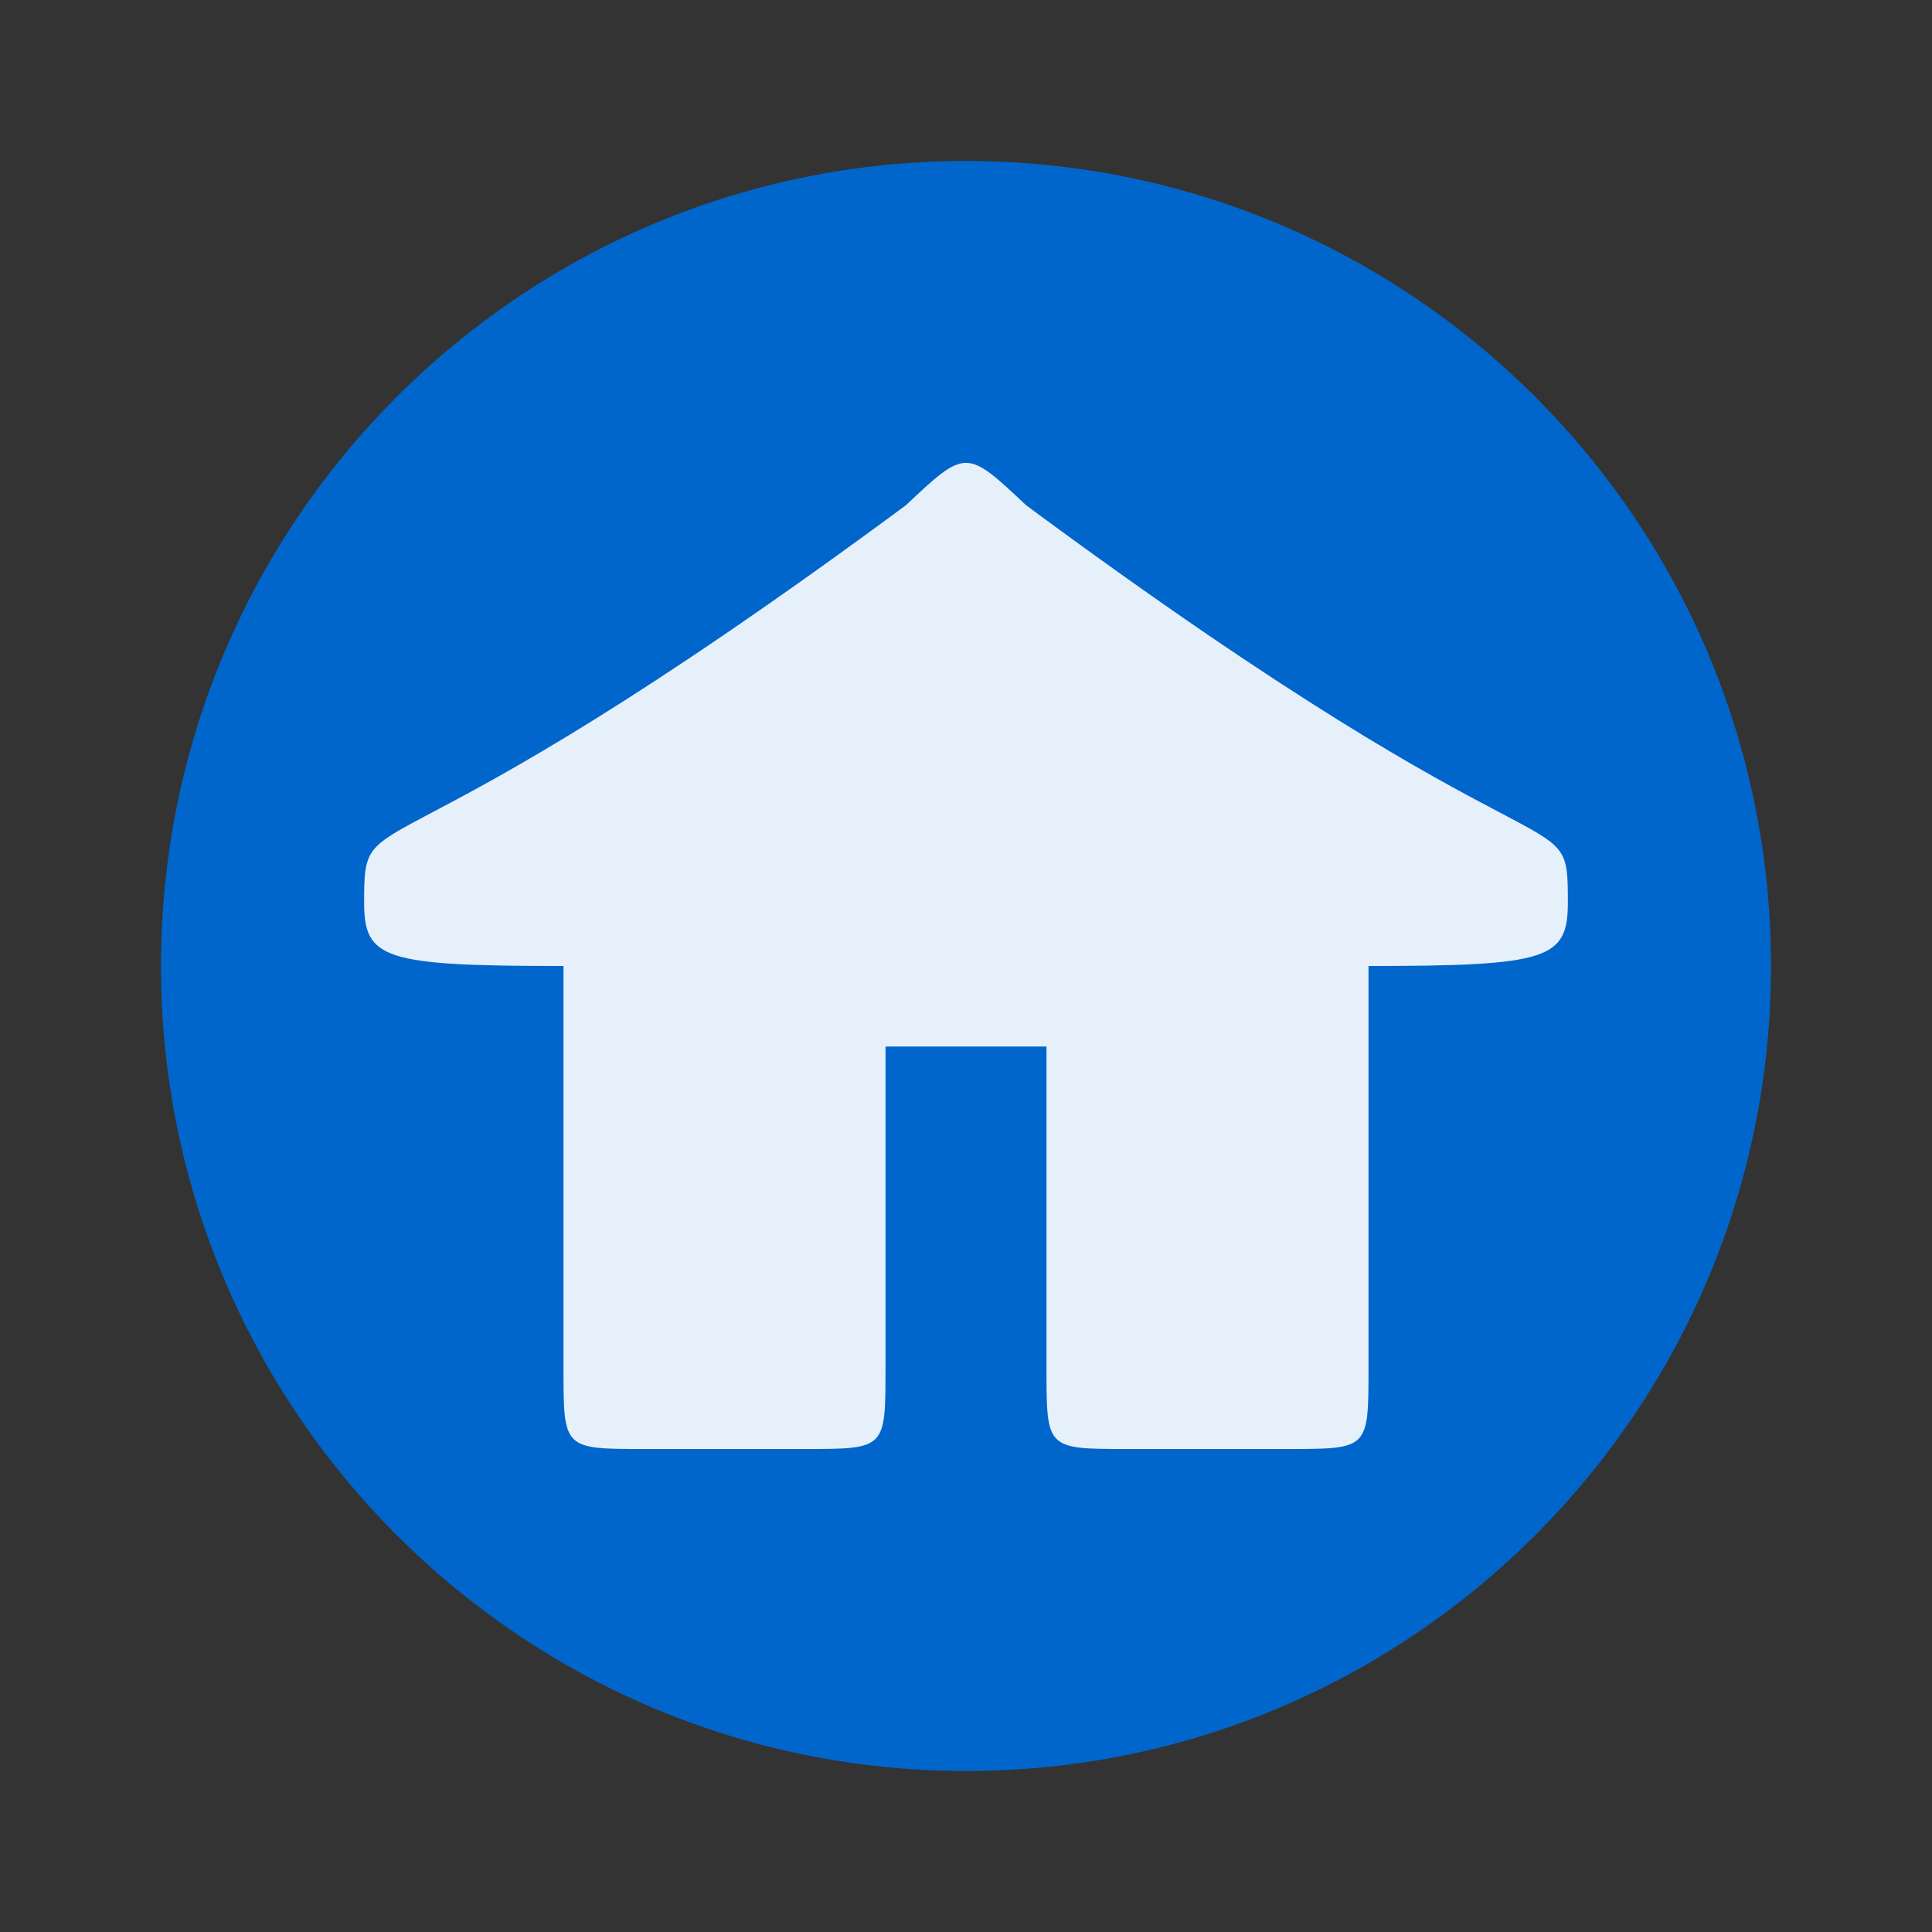 <?xml version="1.0" encoding="UTF-8" standalone="no"?>
<svg
   xmlns:dc="http://purl.org/dc/elements/1.1/"
   xmlns:cc="http://creativecommons.org/ns#"
   xmlns:rdf="http://www.w3.org/1999/02/22-rdf-syntax-ns#"
   xmlns:svg="http://www.w3.org/2000/svg"
   xmlns="http://www.w3.org/2000/svg"
   xmlns:sodipodi="http://sodipodi.sourceforge.net/DTD/sodipodi-0.dtd"
   xmlns:inkscape="http://www.inkscape.org/namespaces/inkscape"
   width="48"
   height="48"
   viewBox="0 0 48 48"
   version="1.1"
   id="svg6"
   sodipodi:docname="home.svg"
   inkscape:version="0.92.1 r15371">
  <rect x="0" y="0" width="48" height="48" fill="#333333" stroke="none"/>
  <defs
     id="defs10" />
  <sodipodi:namedview
     pagecolor="#ffffff"
     bordercolor="#666666"
     borderopacity="1"
     objecttolerance="10"
     gridtolerance="10"
     guidetolerance="10"
     inkscape:pageopacity="0"
     inkscape:pageshadow="2"
     inkscape:window-width="1364"
     inkscape:window-height="719"
     id="namedview8"
     showgrid="false"
     inkscape:zoom="4.9166667"
     inkscape:cx="-8.2372881"
     inkscape:cy="24"
     inkscape:window-x="0"
     inkscape:window-y="24"
     inkscape:window-maximized="1"
     inkscape:current-layer="svg6" />
  <path
     style="fill:#0066cc;fill-rule:evenodd;fill-opacity:1"
     d="M 44 24 C 44 35.047 35.043 44 24 44 C 12.957 44 4 35.047 4 24 C 4 12.957 12.953 4 24 4 C 35.047 4 44 12.957 44 24 Z "
     id="path2" />
  <path
     style="fill:#fff;fill-opacity:.902"
     d="M 22.504 12.555 C 9.215 22.379 9.047 19.711 9.047 22.418 C 9.047 23.824 9.516 24 14 24 L 14 34 C 14 36 14 36 16 36 L 20 36 C 22 36 22 36 22 34 L 22 26 C 24.492 26 23.508 26 26 26 L 26 34 C 26 36 26 36 28 36 L 32 36 C 34 36 34 36 34 34 L 34 24 C 38.484 24 38.953 23.824 38.953 22.418 C 38.953 19.703 38.844 22.426 25.496 12.555 C 24 11.148 24 11.148 22.504 12.555 Z "
     id="path4" />
</svg>
